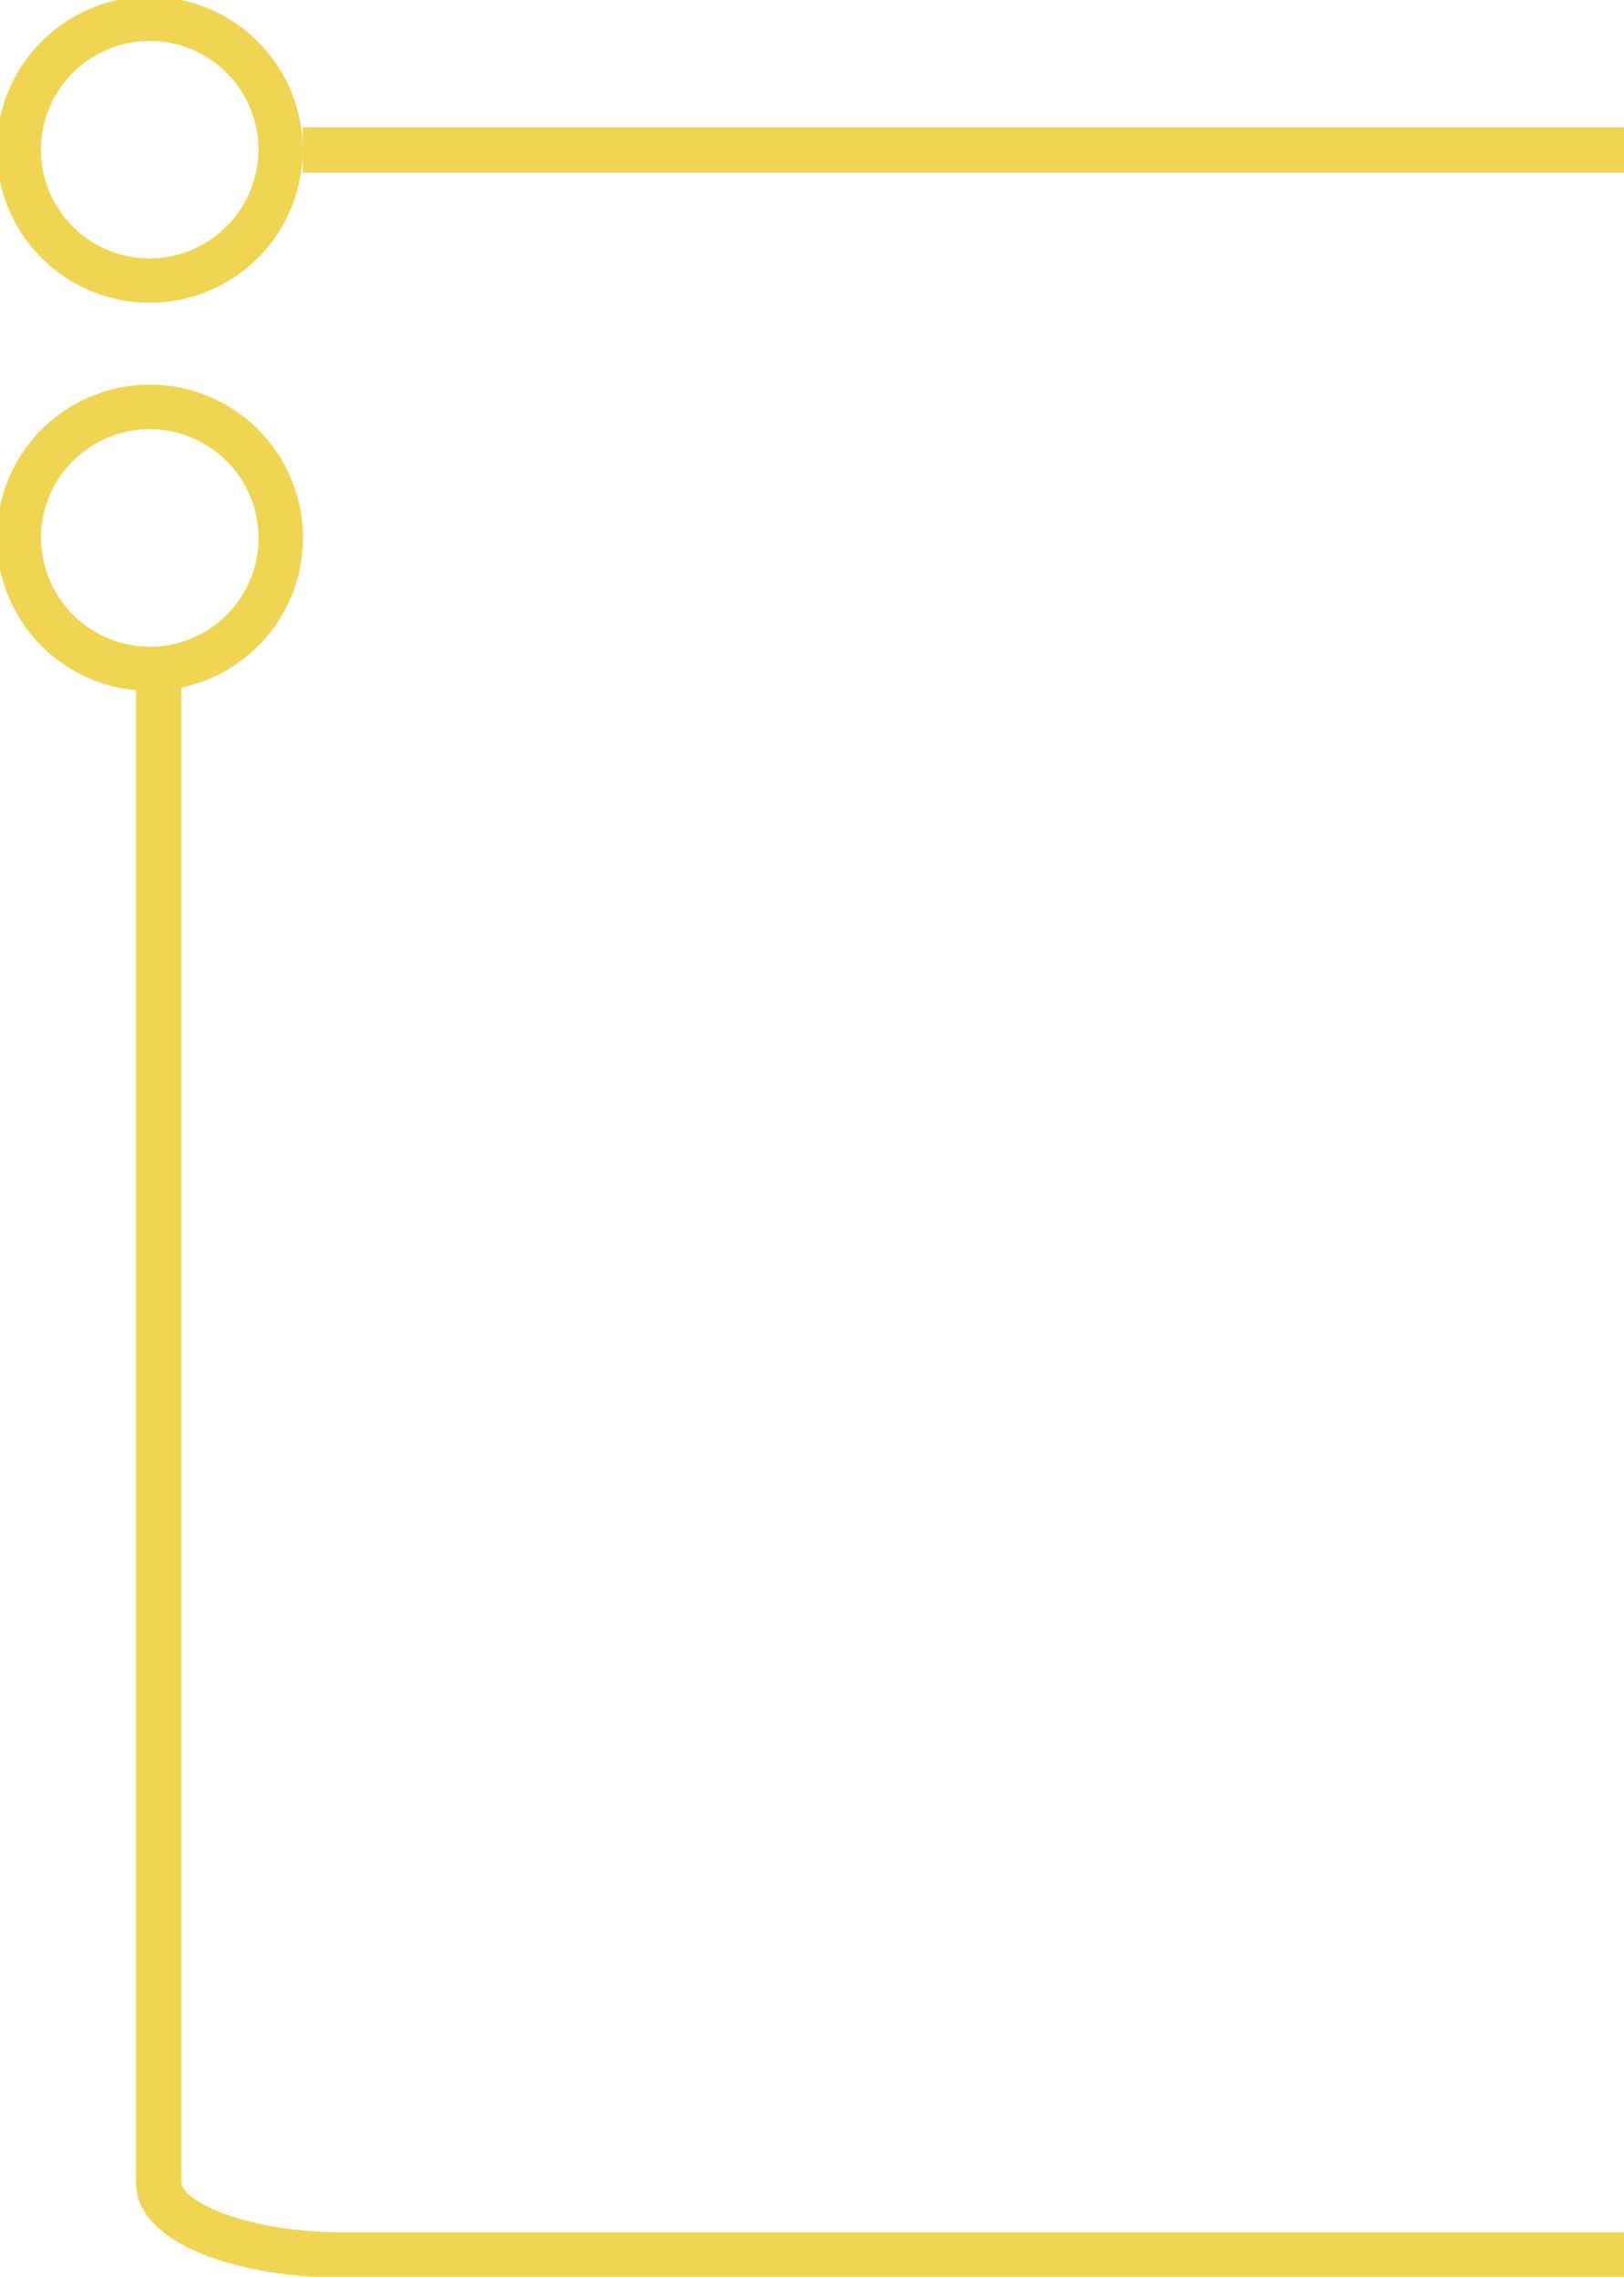 <svg xmlns="http://www.w3.org/2000/svg" xmlns:xlink="http://www.w3.org/1999/xlink" width="107" height="150" viewBox="0 0 107 150">
  <defs>
    <clipPath id="clip-path">
      <rect id="Rectangle_52" data-name="Rectangle 52" width="107" height="150" transform="translate(2751 2636)" fill="#fff" stroke="#707070" stroke-width="1"/>
    </clipPath>
  </defs>
  <g id="Mask_Group_2" data-name="Mask Group 2" transform="translate(-2751 -2636)" clip-path="url(#clip-path)">
    <g id="Group_929" data-name="Group 929" transform="translate(1890.417 812.489)">
      <g id="Group_421" data-name="Group 421" transform="translate(-2817.424 -5.489)">
        <g id="Group_420" data-name="Group 420">
          <path id="Path_181" data-name="Path 181" d="M3687.9,1828.782a10.082,10.082,0,1,0,10.053,10.1A10.1,10.1,0,0,0,3687.9,1828.782Zm-.042,17.248a7.166,7.166,0,1,1,7.18-7.186A7.206,7.206,0,0,1,3687.858,1846.03Z" fill="#f0d553"/>
          <path id="Path_182" data-name="Path 182" d="M3697.953,1837.379v3h119.583v-3Z" fill="#f0d553"/>
        </g>
      </g>
      <path id="Path_183" data-name="Path 183" d="M3700.665,1976.072c-6.638,0-10.7-2.131-10.7-3.292V1874.3a10.088,10.088,0,1,0-3,.176v98.3c0,4.131,6.891,6.292,13.7,6.292h276.222v-3Zm-19.956-111.631a7.165,7.165,0,1,1,7.149,7.169A7.208,7.208,0,0,1,3680.709,1864.441Z" transform="translate(-2817.424 -5.489)" fill="#f0d553"/>
    </g>
  </g>
</svg>
